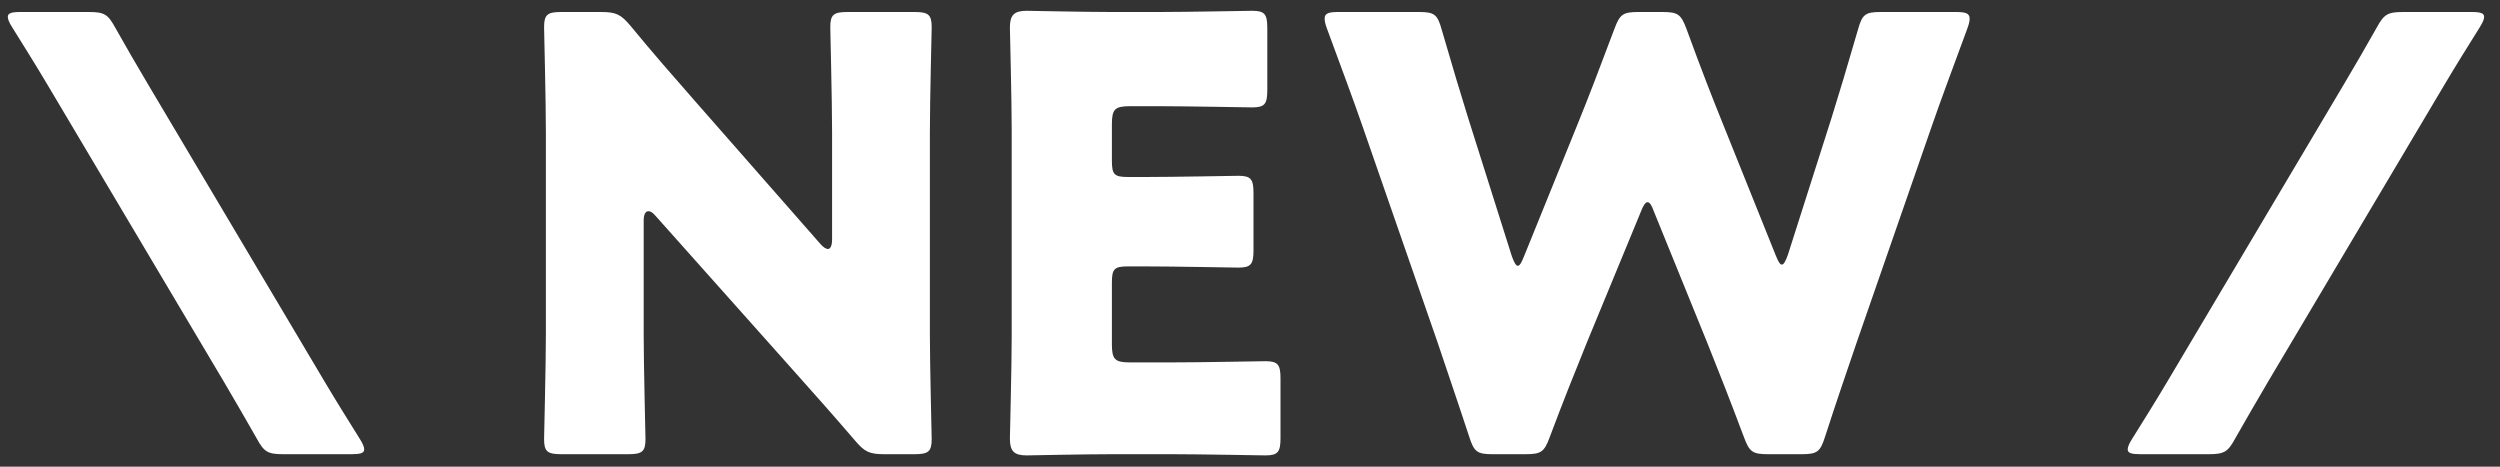 <svg width="150" height="28" viewBox="0 0 150 28" fill="none" xmlns="http://www.w3.org/2000/svg">
<rect x="0" y="0" width="150" height="28" fill="#333333" stroke="none"/>
<path d="M16.992 27.252C16.056 27.252 15.84 27.108 15.408 26.316C14.76 25.164 14.076 24.012 13.428 22.896L2.844 5.076C2.16 3.924 1.44 2.772 0.72 1.62C0.54 1.332 0.468 1.152 0.468 1.008C0.468 0.792 0.684 0.72 1.224 0.72H5.328C6.264 0.72 6.48 0.864 6.912 1.656C7.56 2.808 8.208 3.924 8.892 5.076L19.476 22.896C20.16 24.048 20.88 25.2 21.6 26.352C21.78 26.64 21.852 26.82 21.852 26.964C21.852 27.18 21.636 27.252 21.096 27.252H16.992ZM38.621 13.248V20.052C38.621 21.96 38.729 26.1 38.729 26.352C38.729 27.108 38.513 27.252 37.685 27.252H33.689C32.861 27.252 32.645 27.108 32.645 26.352C32.645 26.1 32.753 21.96 32.753 20.052V7.92C32.753 6.012 32.645 1.872 32.645 1.62C32.645 0.864 32.861 0.72 33.689 0.72H36.065C36.965 0.72 37.253 0.864 37.829 1.548C39.161 3.168 40.421 4.608 41.717 6.084L49.205 14.616C49.385 14.832 49.565 14.94 49.673 14.94C49.817 14.94 49.925 14.76 49.925 14.364V7.92C49.925 6.012 49.817 1.872 49.817 1.62C49.817 0.864 50.033 0.72 50.861 0.72H54.857C55.685 0.72 55.901 0.864 55.901 1.62C55.901 1.872 55.793 6.012 55.793 7.92V20.052C55.793 21.96 55.901 26.1 55.901 26.352C55.901 27.108 55.685 27.252 54.857 27.252H53.057C52.157 27.252 51.869 27.108 51.293 26.424C49.997 24.912 48.809 23.58 47.333 21.924L39.341 12.96C39.161 12.744 39.017 12.672 38.909 12.672C38.729 12.672 38.621 12.852 38.621 13.248ZM67.794 21.744H70.35C72.042 21.744 75.678 21.672 75.93 21.672C76.686 21.672 76.83 21.888 76.83 22.716V26.28C76.83 27.108 76.686 27.324 75.93 27.324C75.678 27.324 72.042 27.252 70.35 27.252H66.678C65.022 27.252 61.854 27.324 61.602 27.324C60.846 27.324 60.594 27.072 60.594 26.316C60.594 26.064 60.702 22.068 60.702 20.16V7.812C60.702 5.904 60.594 1.908 60.594 1.656C60.594 0.9 60.846 0.648 61.602 0.648C61.854 0.648 65.022 0.72 66.678 0.72H69.558C71.25 0.72 74.886 0.648 75.138 0.648C75.894 0.648 76.038 0.864 76.038 1.692V5.4C76.038 6.228 75.894 6.444 75.138 6.444C74.886 6.444 71.25 6.372 69.558 6.372H67.794C66.894 6.372 66.714 6.552 66.714 7.452V9.648C66.714 10.476 66.858 10.62 67.686 10.62H68.73C70.422 10.62 74.058 10.548 74.31 10.548C75.066 10.548 75.21 10.764 75.21 11.592V15.012C75.21 15.84 75.066 16.056 74.31 16.056C74.058 16.056 70.422 15.984 68.73 15.984H67.686C66.858 15.984 66.714 16.128 66.714 16.956V20.664C66.714 21.564 66.894 21.744 67.794 21.744ZM98.45 12.708L95.21 20.556C94.454 22.428 93.842 23.94 92.978 26.244C92.654 27.108 92.474 27.252 91.538 27.252H89.558C88.622 27.252 88.442 27.108 88.154 26.208C87.398 23.904 86.894 22.464 86.246 20.52L81.746 7.56C81.17 5.904 80.63 4.464 79.622 1.728C79.514 1.44 79.478 1.26 79.478 1.116C79.478 0.792 79.73 0.72 80.306 0.72H85.13C86.066 0.72 86.246 0.864 86.498 1.764C87.218 4.248 87.614 5.544 88.082 7.056L90.71 15.372C90.854 15.768 90.962 15.948 91.07 15.948C91.178 15.948 91.286 15.768 91.43 15.408L94.67 7.416C95.354 5.724 95.894 4.32 96.866 1.728C97.19 0.864 97.37 0.72 98.306 0.72H99.746C100.682 0.72 100.862 0.864 101.186 1.728C102.122 4.284 102.698 5.76 103.382 7.452L106.55 15.336C106.694 15.696 106.802 15.876 106.91 15.876C107.018 15.876 107.126 15.696 107.27 15.3L109.898 7.056C110.366 5.544 110.762 4.248 111.482 1.764C111.734 0.864 111.914 0.72 112.85 0.72H117.35C117.926 0.72 118.178 0.792 118.178 1.116C118.178 1.26 118.142 1.44 118.034 1.728C117.026 4.464 116.486 5.904 115.91 7.56L111.41 20.52C110.762 22.428 110.222 23.976 109.502 26.208C109.214 27.108 109.034 27.252 108.098 27.252H106.082C105.146 27.252 104.966 27.108 104.642 26.244C103.778 23.94 103.166 22.392 102.446 20.592L99.242 12.708C99.098 12.312 98.99 12.132 98.846 12.132C98.738 12.132 98.594 12.312 98.45 12.708ZM132.523 27.252H128.419C127.879 27.252 127.663 27.18 127.663 26.964C127.663 26.82 127.735 26.64 127.915 26.352C128.635 25.2 129.355 24.048 130.039 22.896L140.623 5.076C141.307 3.924 141.955 2.808 142.603 1.656C143.035 0.864 143.251 0.72 144.187 0.72H148.291C148.831 0.72 149.047 0.792 149.047 1.008C149.047 1.152 148.975 1.332 148.795 1.62C148.075 2.772 147.355 3.924 146.671 5.076L136.087 22.896C135.439 24.012 134.755 25.164 134.107 26.316C133.675 27.108 133.459 27.252 132.523 27.252Z" fill="white"/>
</svg>
